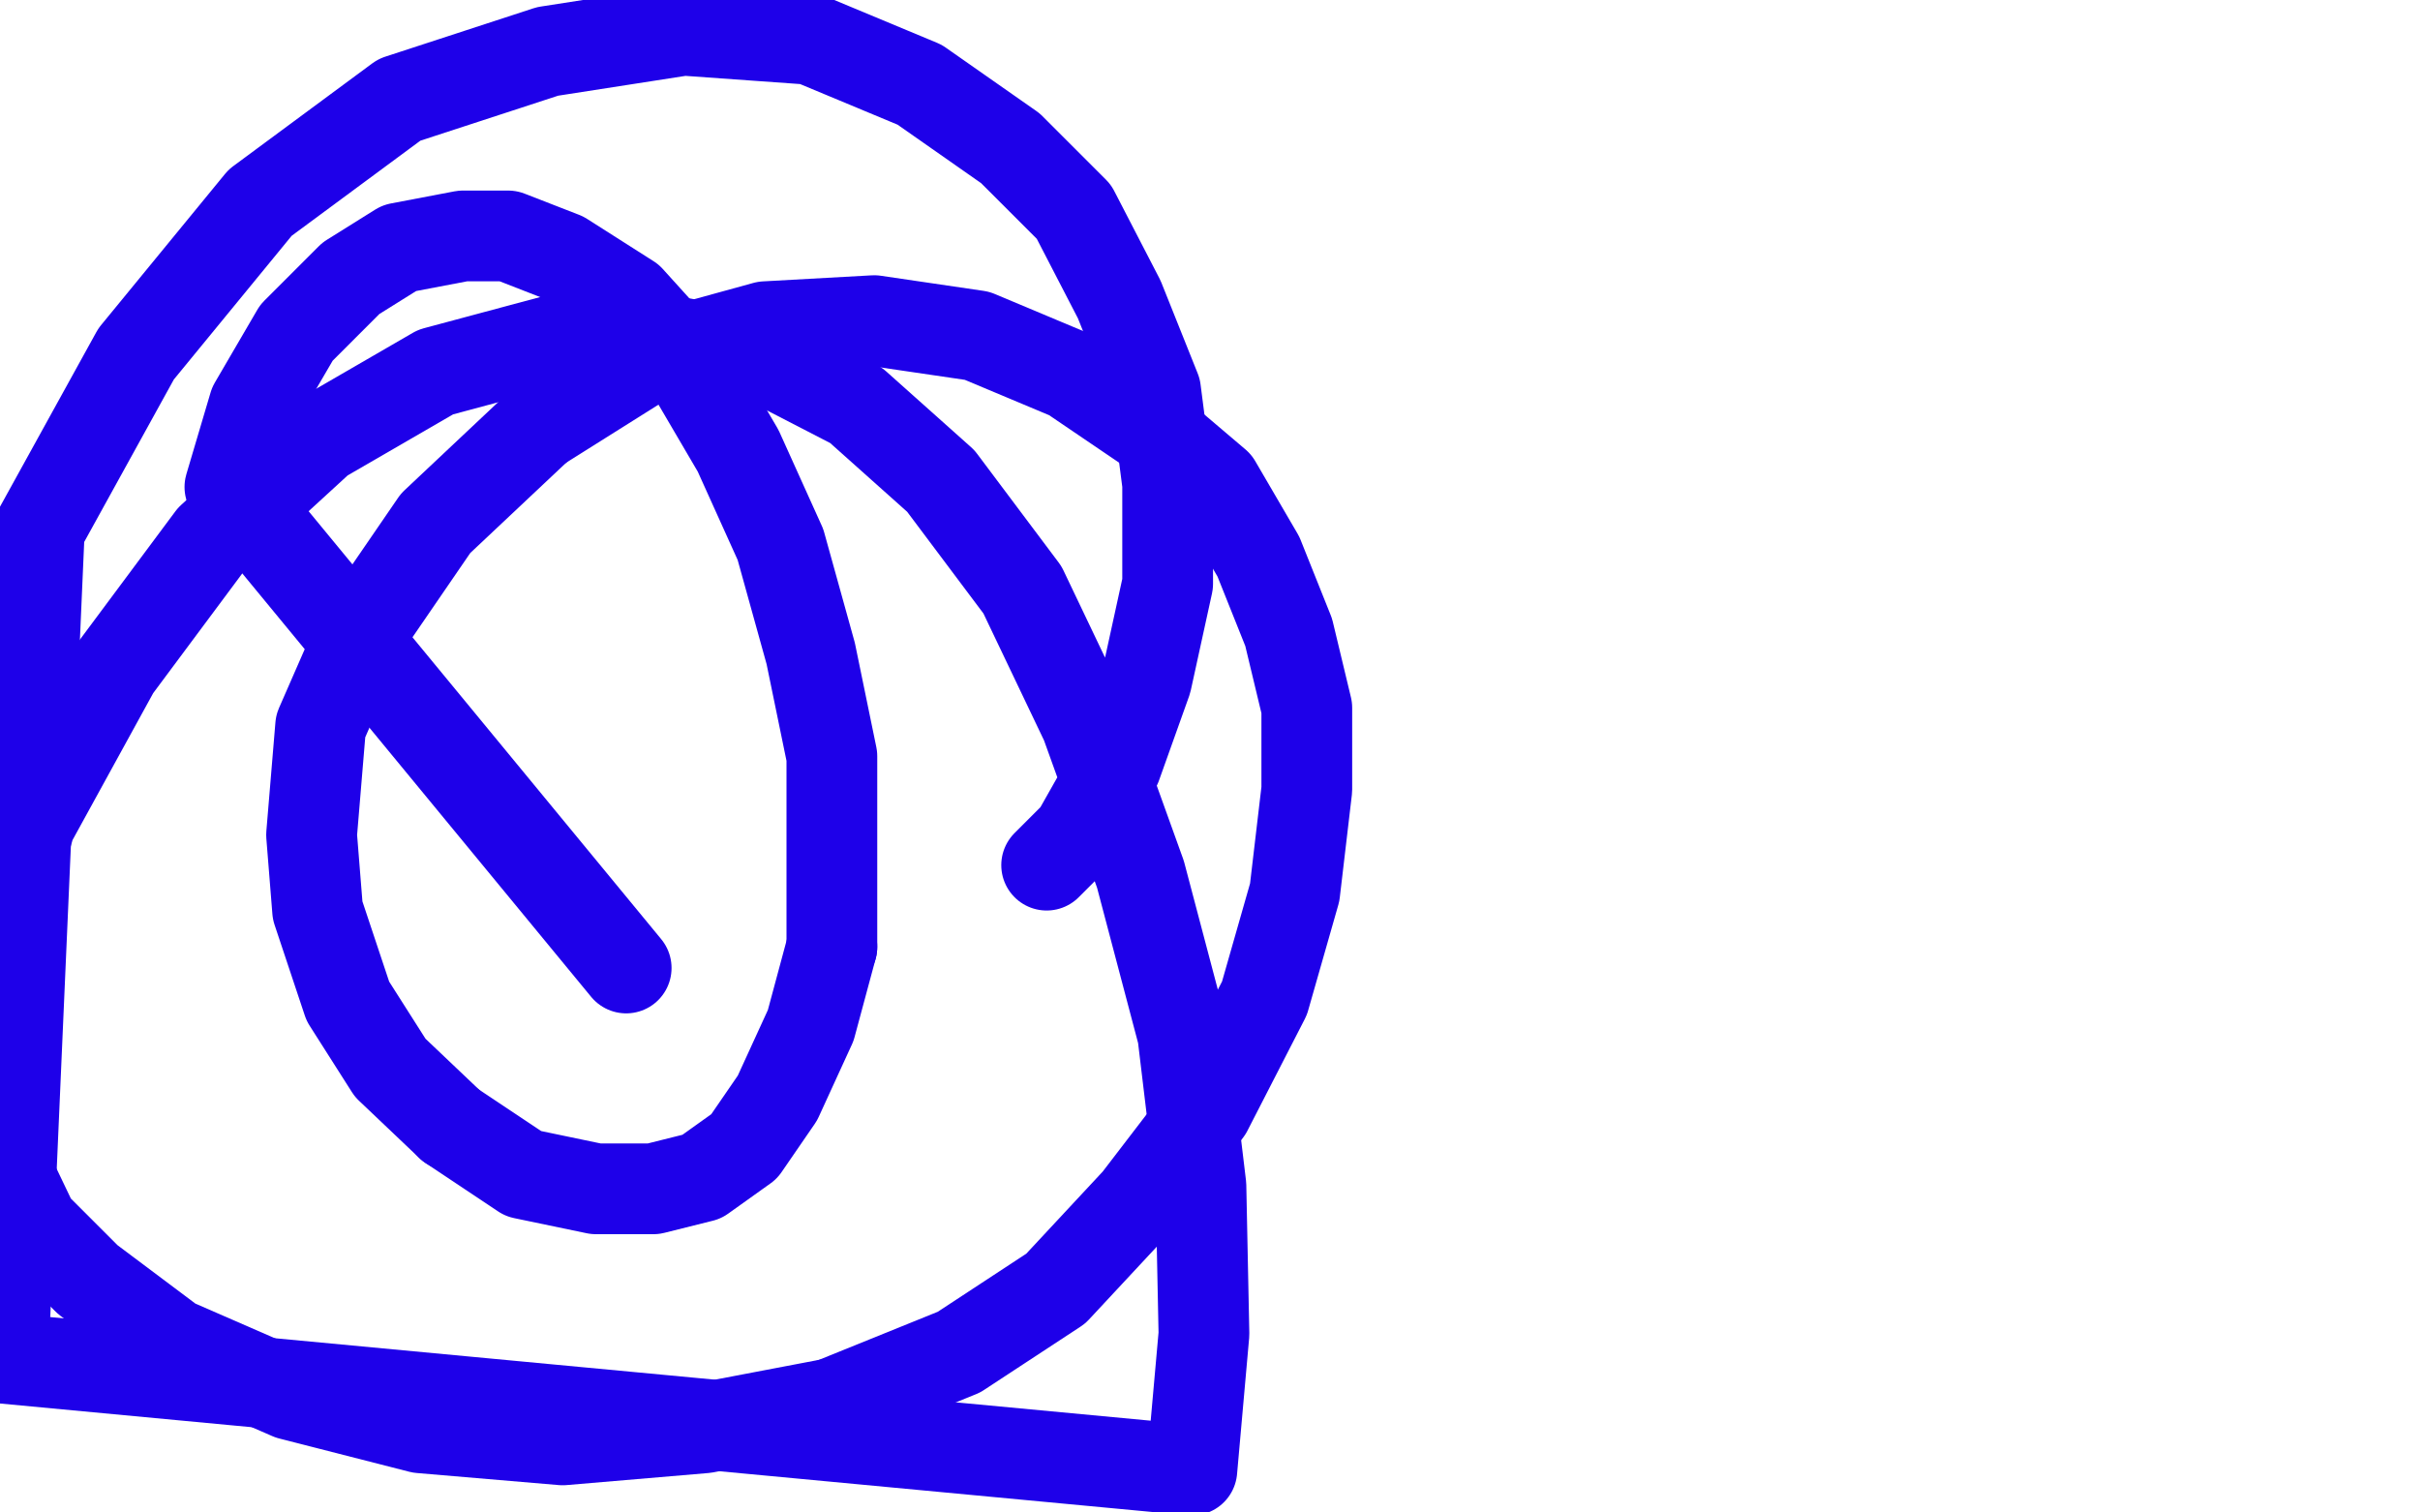 <?xml version="1.0" standalone="no"?>
<!DOCTYPE svg PUBLIC "-//W3C//DTD SVG 1.1//EN"
"http://www.w3.org/Graphics/SVG/1.1/DTD/svg11.dtd">

<svg width="800" height="500" version="1.1" xmlns="http://www.w3.org/2000/svg" xmlns:xlink="http://www.w3.org/1999/xlink" style="stroke-antialiasing: false"><desc>This SVG has been created on https://colorillo.com/</desc><rect x='0' y='0' width='800' height='500' style='fill: rgb(255,255,255); stroke-width:0' /><polyline points="207,320 76,161 76,161 84,134 84,134 98,110 98,110 116,92 116,92 132,82 132,82 153,78 153,78 168,78 168,78 186,85 186,85 208,99 227,120 244,149 258,180 268,216 275,250 275,283 275,313" style="fill: none; stroke: #1e00e9; stroke-width: 30; stroke-linejoin: round; stroke-linecap: round; stroke-antialiasing: false; stroke-antialias: 0; opacity: 1.0"/>
<polyline points="275,313 268,339 257,363 246,379 232,389 216,393 197,393 173,388 149,372" style="fill: none; stroke: #1e00e9; stroke-width: 30; stroke-linejoin: round; stroke-linecap: round; stroke-antialiasing: false; stroke-antialias: 0; opacity: 1.0"/>
<polyline points="149,372 129,353 115,331 105,301 103,276 106,240 120,208 144,173 178,141" style="fill: none; stroke: #1e00e9; stroke-width: 30; stroke-linejoin: round; stroke-linecap: round; stroke-antialiasing: false; stroke-antialias: 0; opacity: 1.0"/>
<polyline points="178,141 213,119 253,108 289,106 323,111 354,124 382,143 402,160 416,184 426,209 432,234 432,261 428,295 418,330 399,367 376,397 349,426 317,447 275,464" style="fill: none; stroke: #1e00e9; stroke-width: 30; stroke-linejoin: round; stroke-linecap: round; stroke-antialiasing: false; stroke-antialias: 0; opacity: 1.0"/>
<polyline points="-3,353 -3,318 10,272 38,221 70,178 106,145 144,123 185,112 217,112 252,118" style="fill: none; stroke: #1e00e9; stroke-width: 30; stroke-linejoin: round; stroke-linecap: round; stroke-antialiasing: false; stroke-antialias: 0; opacity: 1.0"/>
<polyline points="275,464 233,472 186,476 139,472 96,461 57,444 29,423 11,405 0,382 -3,353" style="fill: none; stroke: #1e00e9; stroke-width: 30; stroke-linejoin: round; stroke-linecap: round; stroke-antialiasing: false; stroke-antialias: 0; opacity: 1.0"/>
<polyline points="252,118 283,134 311,159 338,195 359,239 377,289 391,342 397,392 398,441 394,486 1,449 13,175 45,117 86,67 132,33 181,17 226,10 268,13 304,28 334,49 355,70 370,99 382,129 386,160 386,193 379,225 369,253 356,276 346,286" style="fill: none; stroke: #1e00e9; stroke-width: 30; stroke-linejoin: round; stroke-linecap: round; stroke-antialiasing: false; stroke-antialias: 0; opacity: 1.0"/>
</svg>
